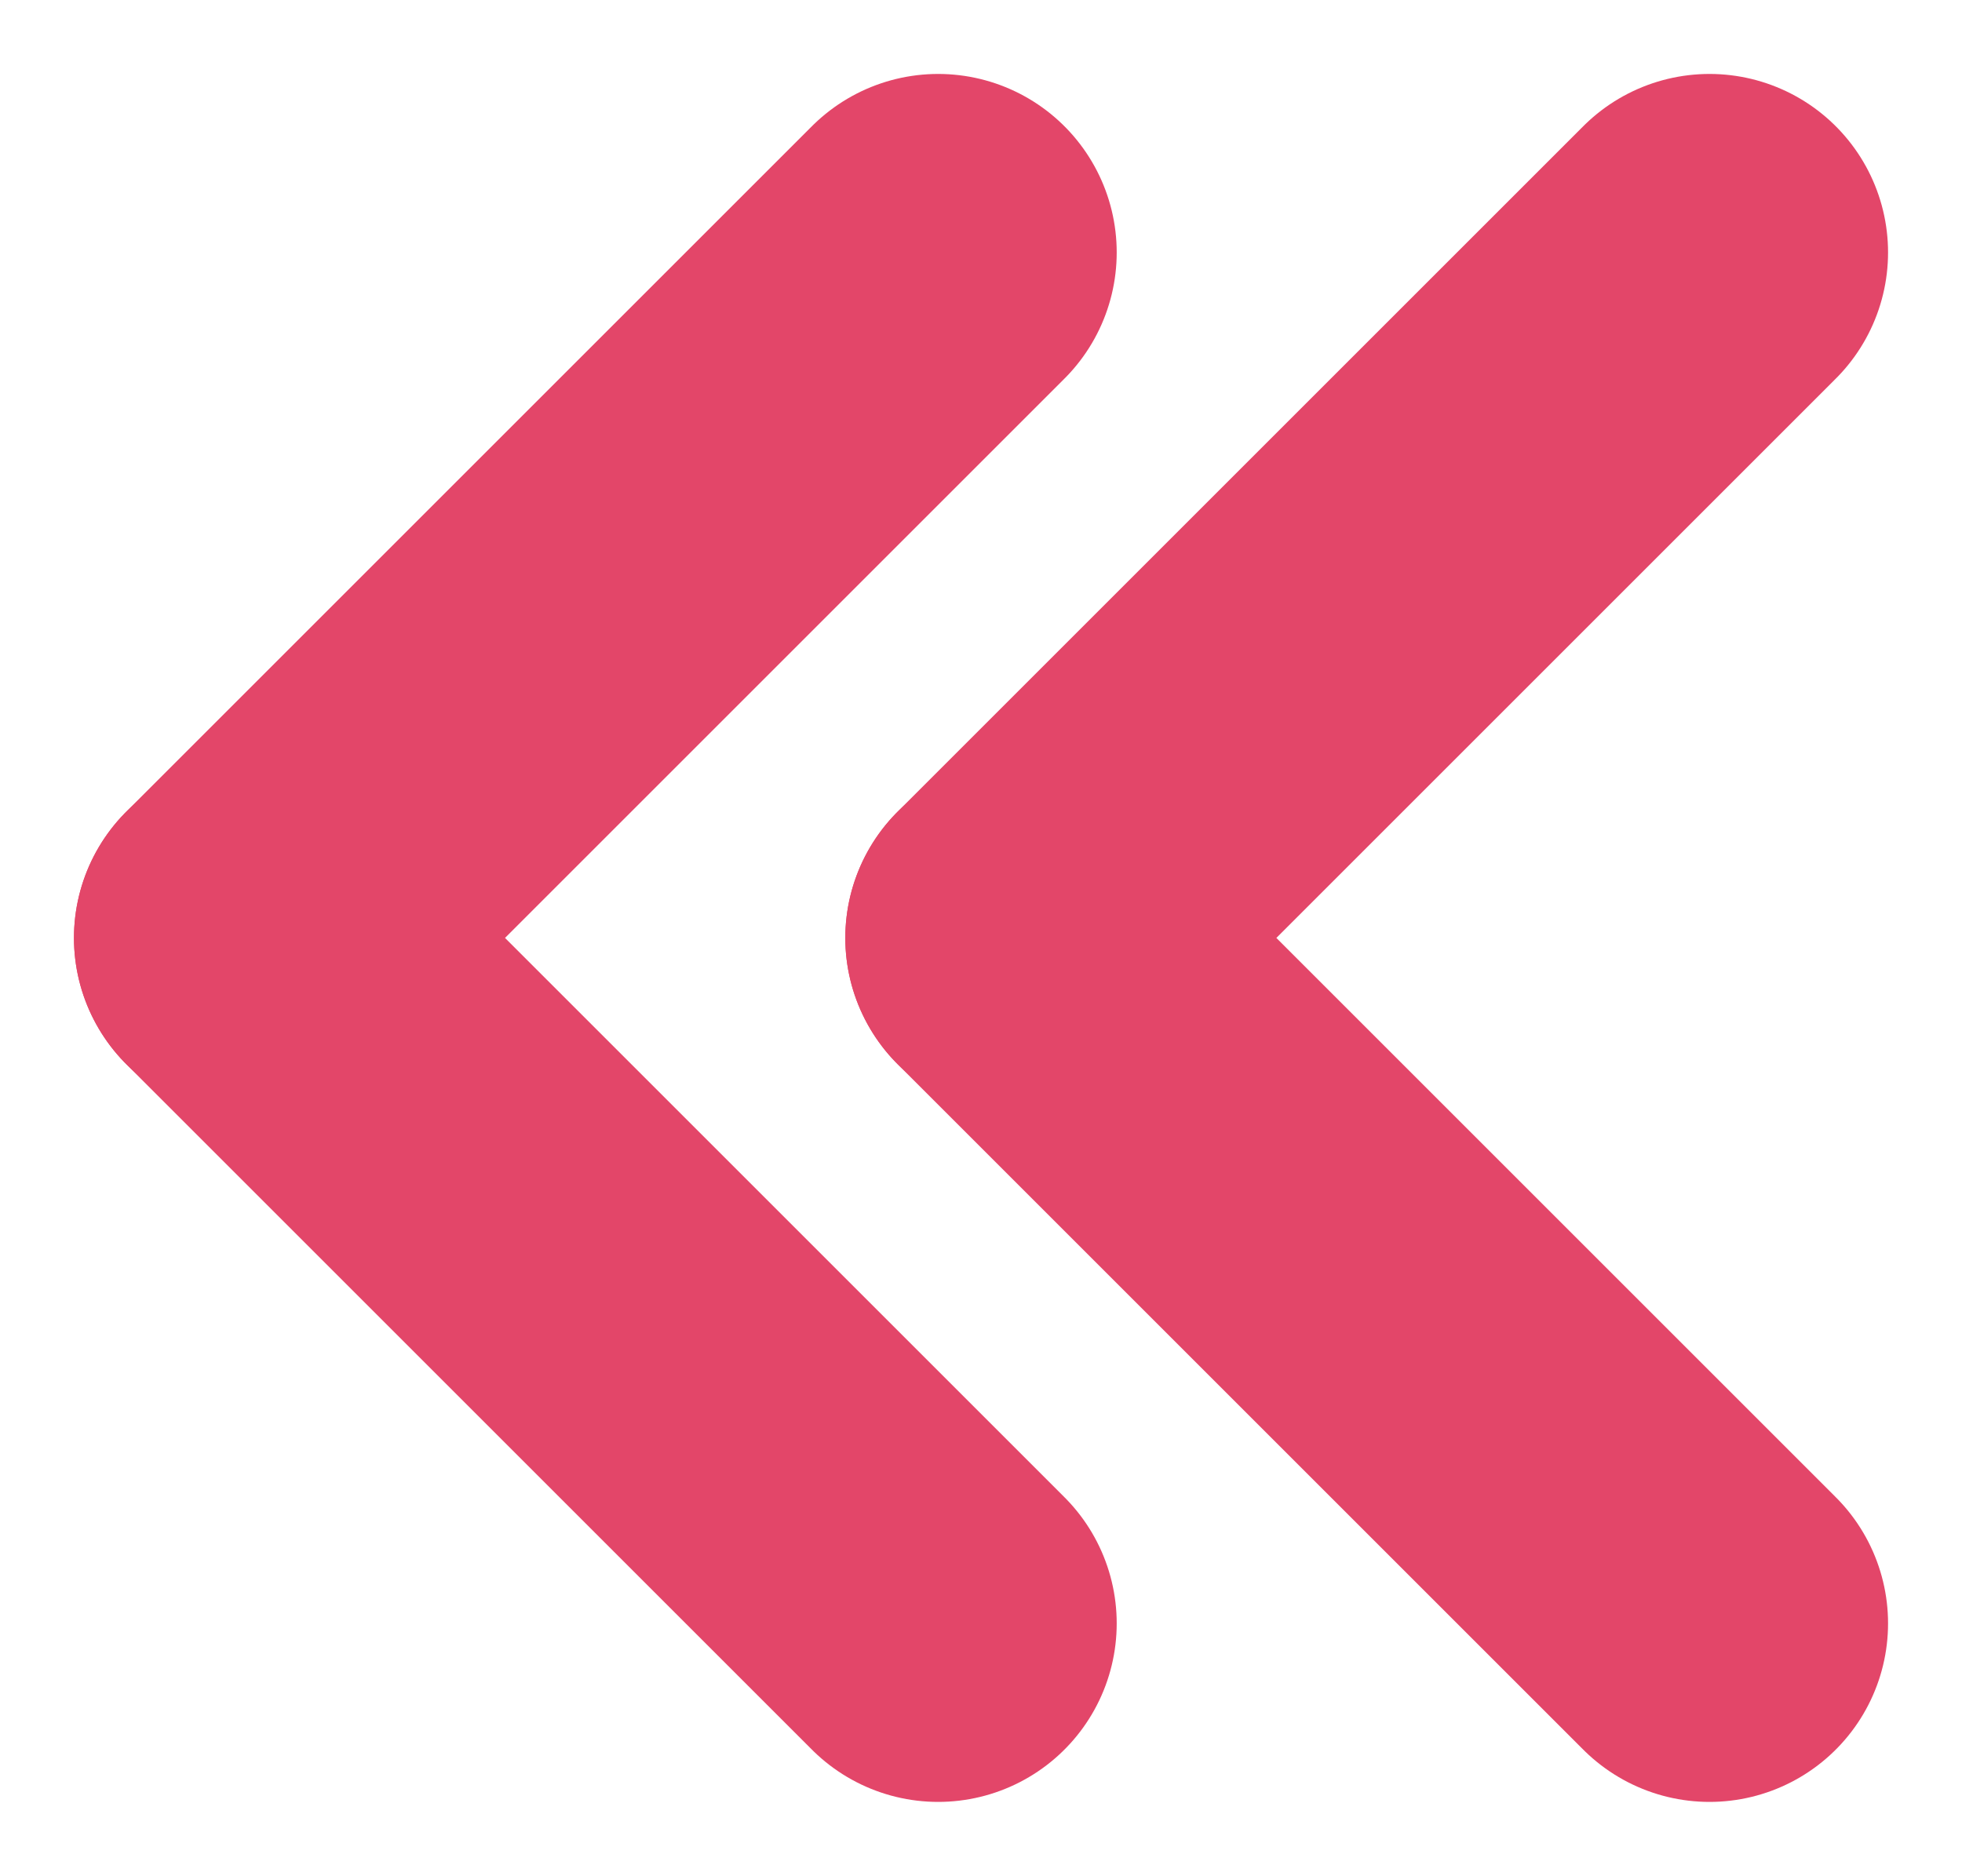 <svg xmlns="http://www.w3.org/2000/svg" width="137.355" height="131.355" viewBox="0 0 137.355 131.355">
  <g id="Groupe_391" data-name="Groupe 391" transform="translate(-1604.822 -2360.822)">
    <g id="Groupe_379" data-name="Groupe 379">
      <g id="Groupe_378" data-name="Groupe 378" transform="translate(28 1147)">
        <line id="Ligne_8" data-name="Ligne 8" y1="48" x2="48" transform="translate(1594.5 1231.5)" fill="none" stroke="#e34669" stroke-linecap="round" stroke-width="25"/>
        <line id="Ligne_12" data-name="Ligne 12" x1="48" y1="48" transform="translate(1594.5 1279.5)" fill="none" stroke="#e34669" stroke-linecap="round" stroke-width="25"/>
      </g>
    </g>
    <g id="Groupe_380" data-name="Groupe 380" transform="translate(54)">
      <g id="Groupe_378-2" data-name="Groupe 378" transform="translate(28 1147)">
        <line id="Ligne_8-2" data-name="Ligne 8" y1="48" x2="48" transform="translate(1594.5 1231.5)" fill="none" stroke="#e34669" stroke-linecap="round" stroke-width="25"/>
        <line id="Ligne_12-2" data-name="Ligne 12" x1="48" y1="48" transform="translate(1594.5 1279.5)" fill="none" stroke="#e34669" stroke-linecap="round" stroke-width="25"/>
      </g>
    </g>
  </g>
</svg>
